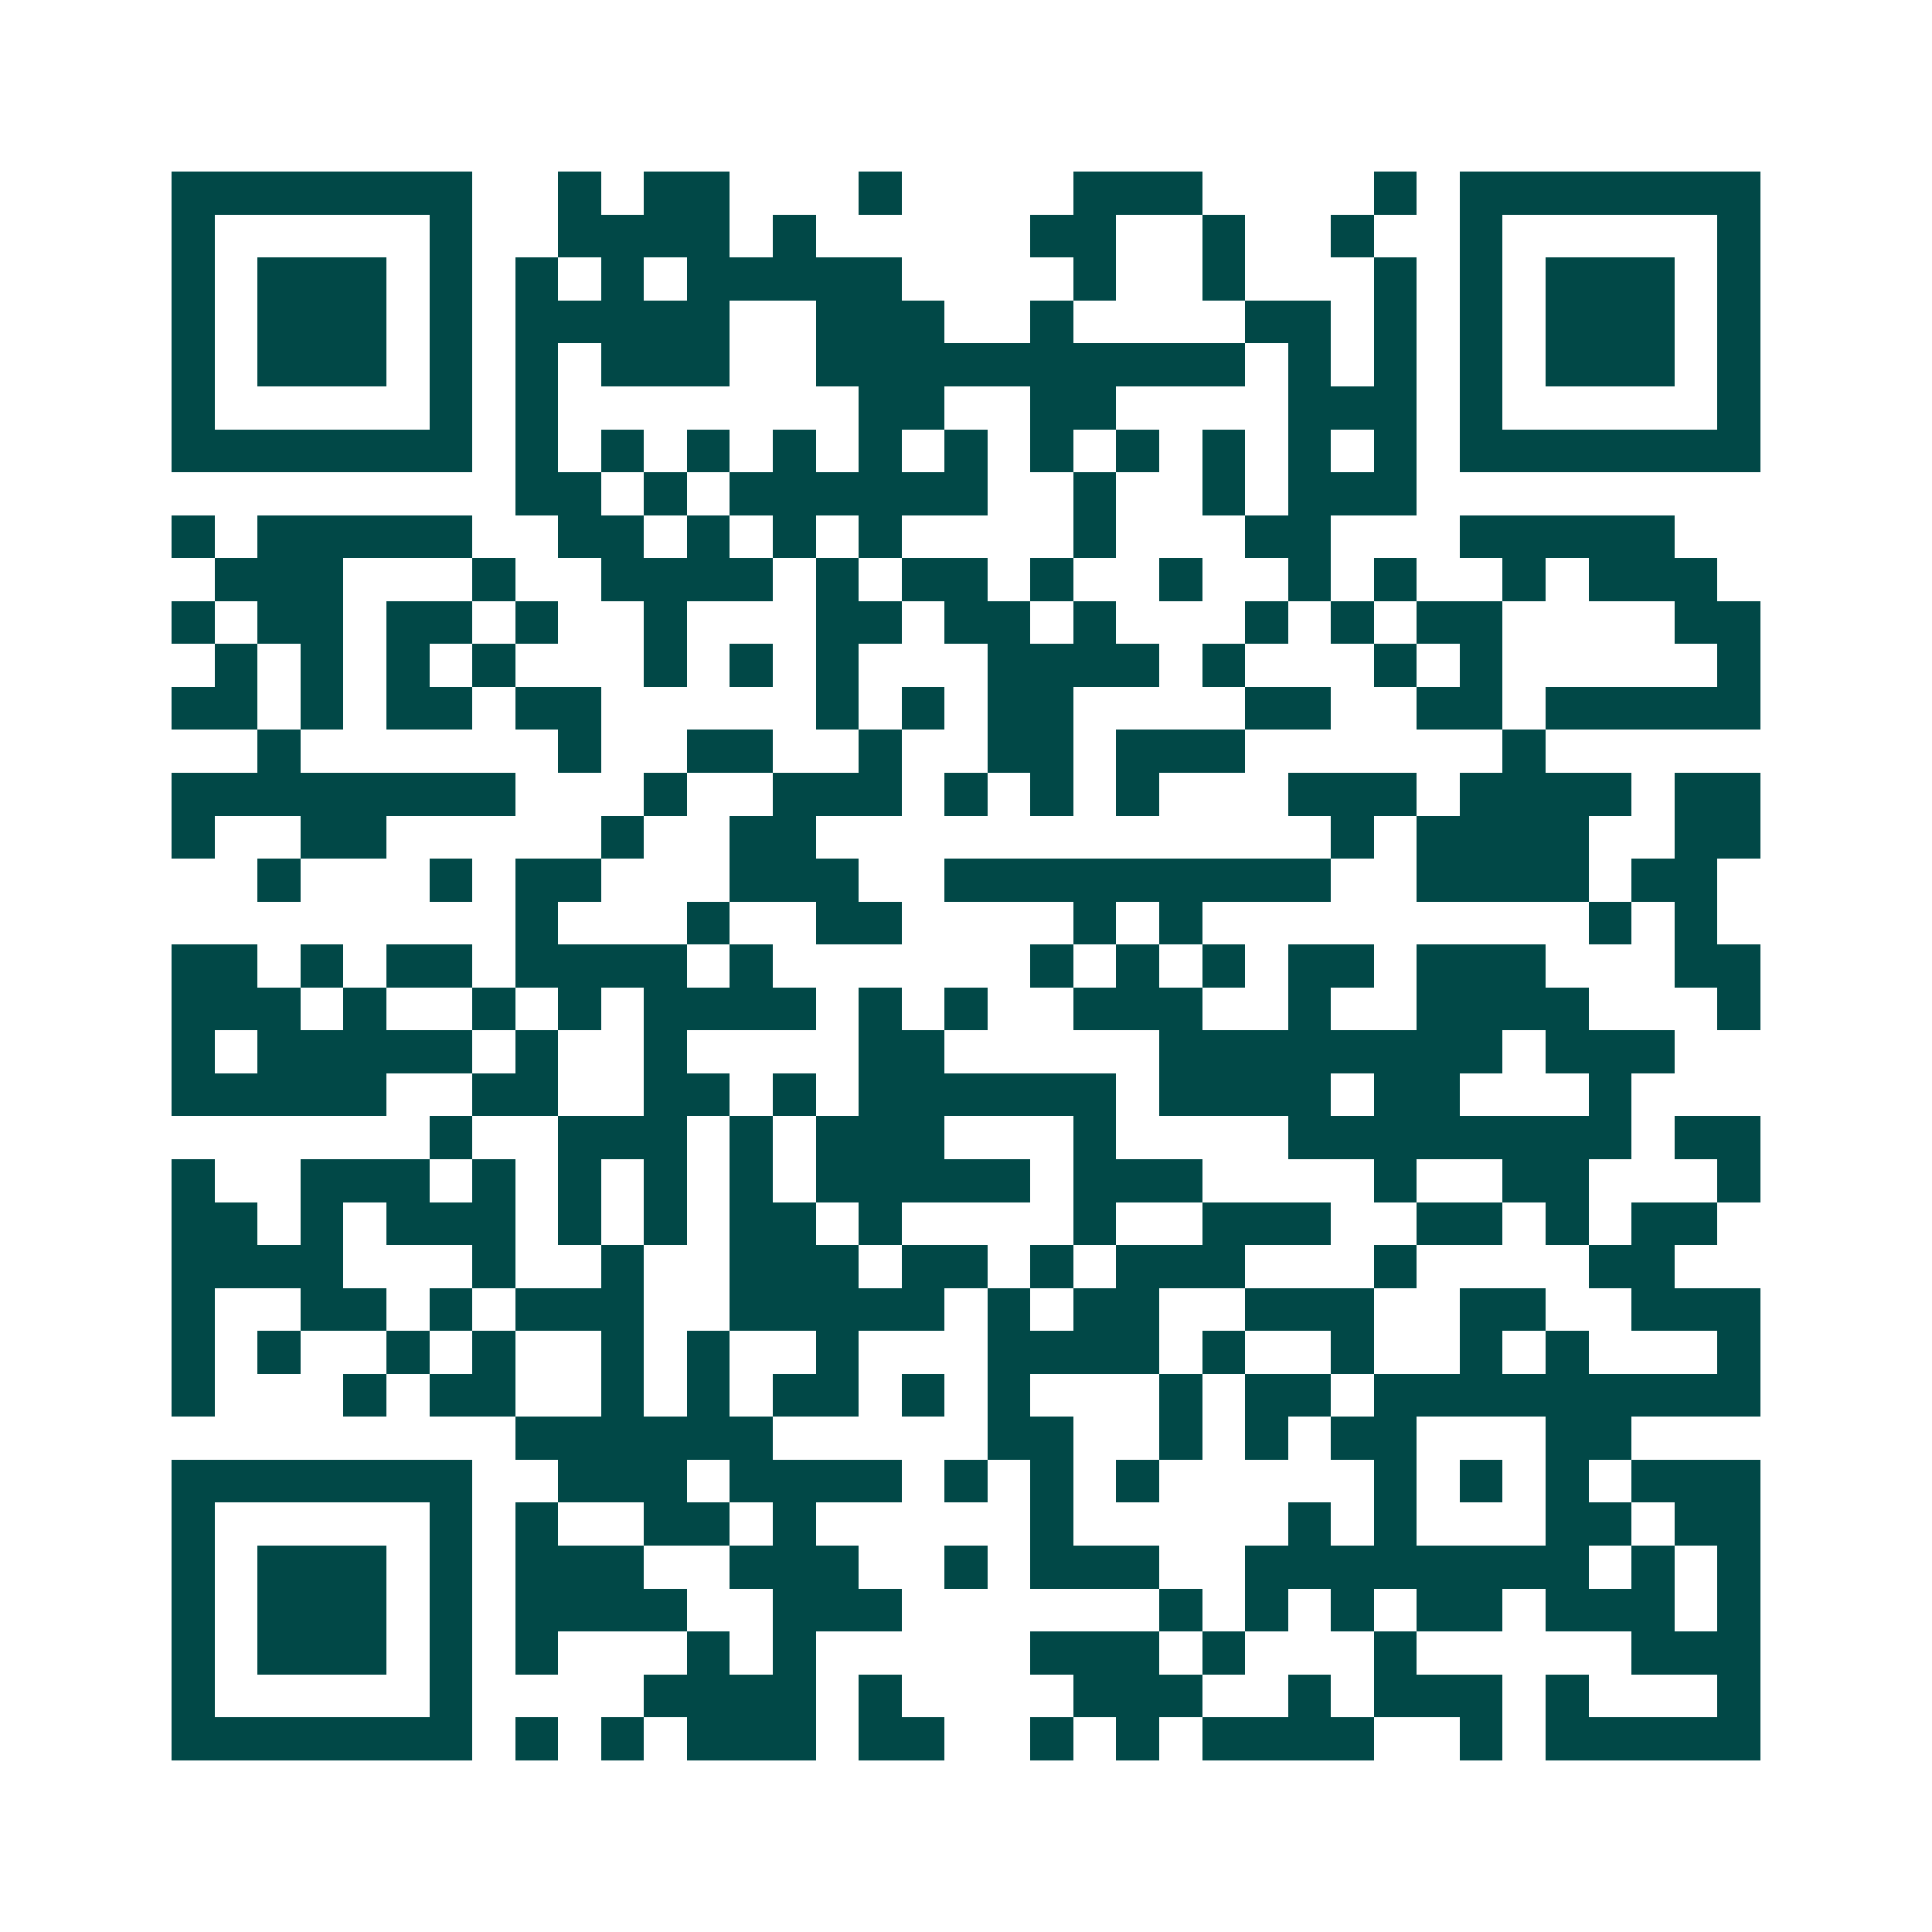 <svg xmlns="http://www.w3.org/2000/svg" width="200" height="200" viewBox="0 0 45 45" shape-rendering="crispEdges"><path fill="#ffffff" d="M0 0h45v45H0z"/><path stroke="#014847" d="M4 4.5h7m2 0h1m1 0h2m3 0h1m4 0h3m4 0h1m1 0h7M4 5.5h1m5 0h1m2 0h4m1 0h1m5 0h2m2 0h1m2 0h1m2 0h1m5 0h1M4 6.5h1m1 0h3m1 0h1m1 0h1m1 0h1m1 0h5m4 0h1m2 0h1m3 0h1m1 0h1m1 0h3m1 0h1M4 7.5h1m1 0h3m1 0h1m1 0h5m2 0h3m2 0h1m4 0h2m1 0h1m1 0h1m1 0h3m1 0h1M4 8.5h1m1 0h3m1 0h1m1 0h1m1 0h3m2 0h10m1 0h1m1 0h1m1 0h1m1 0h3m1 0h1M4 9.5h1m5 0h1m1 0h1m7 0h2m2 0h2m4 0h3m1 0h1m5 0h1M4 10.5h7m1 0h1m1 0h1m1 0h1m1 0h1m1 0h1m1 0h1m1 0h1m1 0h1m1 0h1m1 0h1m1 0h1m1 0h7M12 11.5h2m1 0h1m1 0h6m2 0h1m2 0h1m1 0h3M4 12.5h1m1 0h5m2 0h2m1 0h1m1 0h1m1 0h1m4 0h1m3 0h2m3 0h5M5 13.5h3m3 0h1m2 0h4m1 0h1m1 0h2m1 0h1m2 0h1m2 0h1m1 0h1m2 0h1m1 0h3M4 14.5h1m1 0h2m1 0h2m1 0h1m2 0h1m3 0h2m1 0h2m1 0h1m3 0h1m1 0h1m1 0h2m4 0h2M5 15.5h1m1 0h1m1 0h1m1 0h1m3 0h1m1 0h1m1 0h1m3 0h4m1 0h1m3 0h1m1 0h1m5 0h1M4 16.5h2m1 0h1m1 0h2m1 0h2m5 0h1m1 0h1m1 0h2m4 0h2m2 0h2m1 0h5M6 17.5h1m6 0h1m2 0h2m2 0h1m2 0h2m1 0h3m6 0h1M4 18.5h8m3 0h1m2 0h3m1 0h1m1 0h1m1 0h1m3 0h3m1 0h4m1 0h2M4 19.5h1m2 0h2m5 0h1m2 0h2m12 0h1m1 0h4m2 0h2M6 20.5h1m3 0h1m1 0h2m3 0h3m2 0h9m2 0h4m1 0h2M12 21.5h1m3 0h1m2 0h2m4 0h1m1 0h1m9 0h1m1 0h1M4 22.5h2m1 0h1m1 0h2m1 0h4m1 0h1m6 0h1m1 0h1m1 0h1m1 0h2m1 0h3m3 0h2M4 23.5h3m1 0h1m2 0h1m1 0h1m1 0h4m1 0h1m1 0h1m2 0h3m2 0h1m2 0h4m3 0h1M4 24.5h1m1 0h5m1 0h1m2 0h1m4 0h2m5 0h8m1 0h3M4 25.5h5m2 0h2m2 0h2m1 0h1m1 0h6m1 0h4m1 0h2m3 0h1M10 26.5h1m2 0h3m1 0h1m1 0h3m3 0h1m4 0h8m1 0h2M4 27.5h1m2 0h3m1 0h1m1 0h1m1 0h1m1 0h1m1 0h5m1 0h3m4 0h1m2 0h2m3 0h1M4 28.5h2m1 0h1m1 0h3m1 0h1m1 0h1m1 0h2m1 0h1m4 0h1m2 0h3m2 0h2m1 0h1m1 0h2M4 29.5h4m3 0h1m2 0h1m2 0h3m1 0h2m1 0h1m1 0h3m3 0h1m4 0h2M4 30.5h1m2 0h2m1 0h1m1 0h3m2 0h5m1 0h1m1 0h2m2 0h3m2 0h2m2 0h3M4 31.5h1m1 0h1m2 0h1m1 0h1m2 0h1m1 0h1m2 0h1m3 0h4m1 0h1m2 0h1m2 0h1m1 0h1m3 0h1M4 32.5h1m3 0h1m1 0h2m2 0h1m1 0h1m1 0h2m1 0h1m1 0h1m3 0h1m1 0h2m1 0h9M12 33.5h6m5 0h2m2 0h1m1 0h1m1 0h2m3 0h2M4 34.5h7m2 0h3m1 0h4m1 0h1m1 0h1m1 0h1m5 0h1m1 0h1m1 0h1m1 0h3M4 35.5h1m5 0h1m1 0h1m2 0h2m1 0h1m5 0h1m5 0h1m1 0h1m3 0h2m1 0h2M4 36.5h1m1 0h3m1 0h1m1 0h3m2 0h3m2 0h1m1 0h3m2 0h8m1 0h1m1 0h1M4 37.5h1m1 0h3m1 0h1m1 0h4m2 0h3m6 0h1m1 0h1m1 0h1m1 0h2m1 0h3m1 0h1M4 38.5h1m1 0h3m1 0h1m1 0h1m3 0h1m1 0h1m5 0h3m1 0h1m3 0h1m5 0h3M4 39.5h1m5 0h1m4 0h4m1 0h1m4 0h3m2 0h1m1 0h3m1 0h1m3 0h1M4 40.5h7m1 0h1m1 0h1m1 0h3m1 0h2m2 0h1m1 0h1m1 0h4m2 0h1m1 0h5"/></svg>
